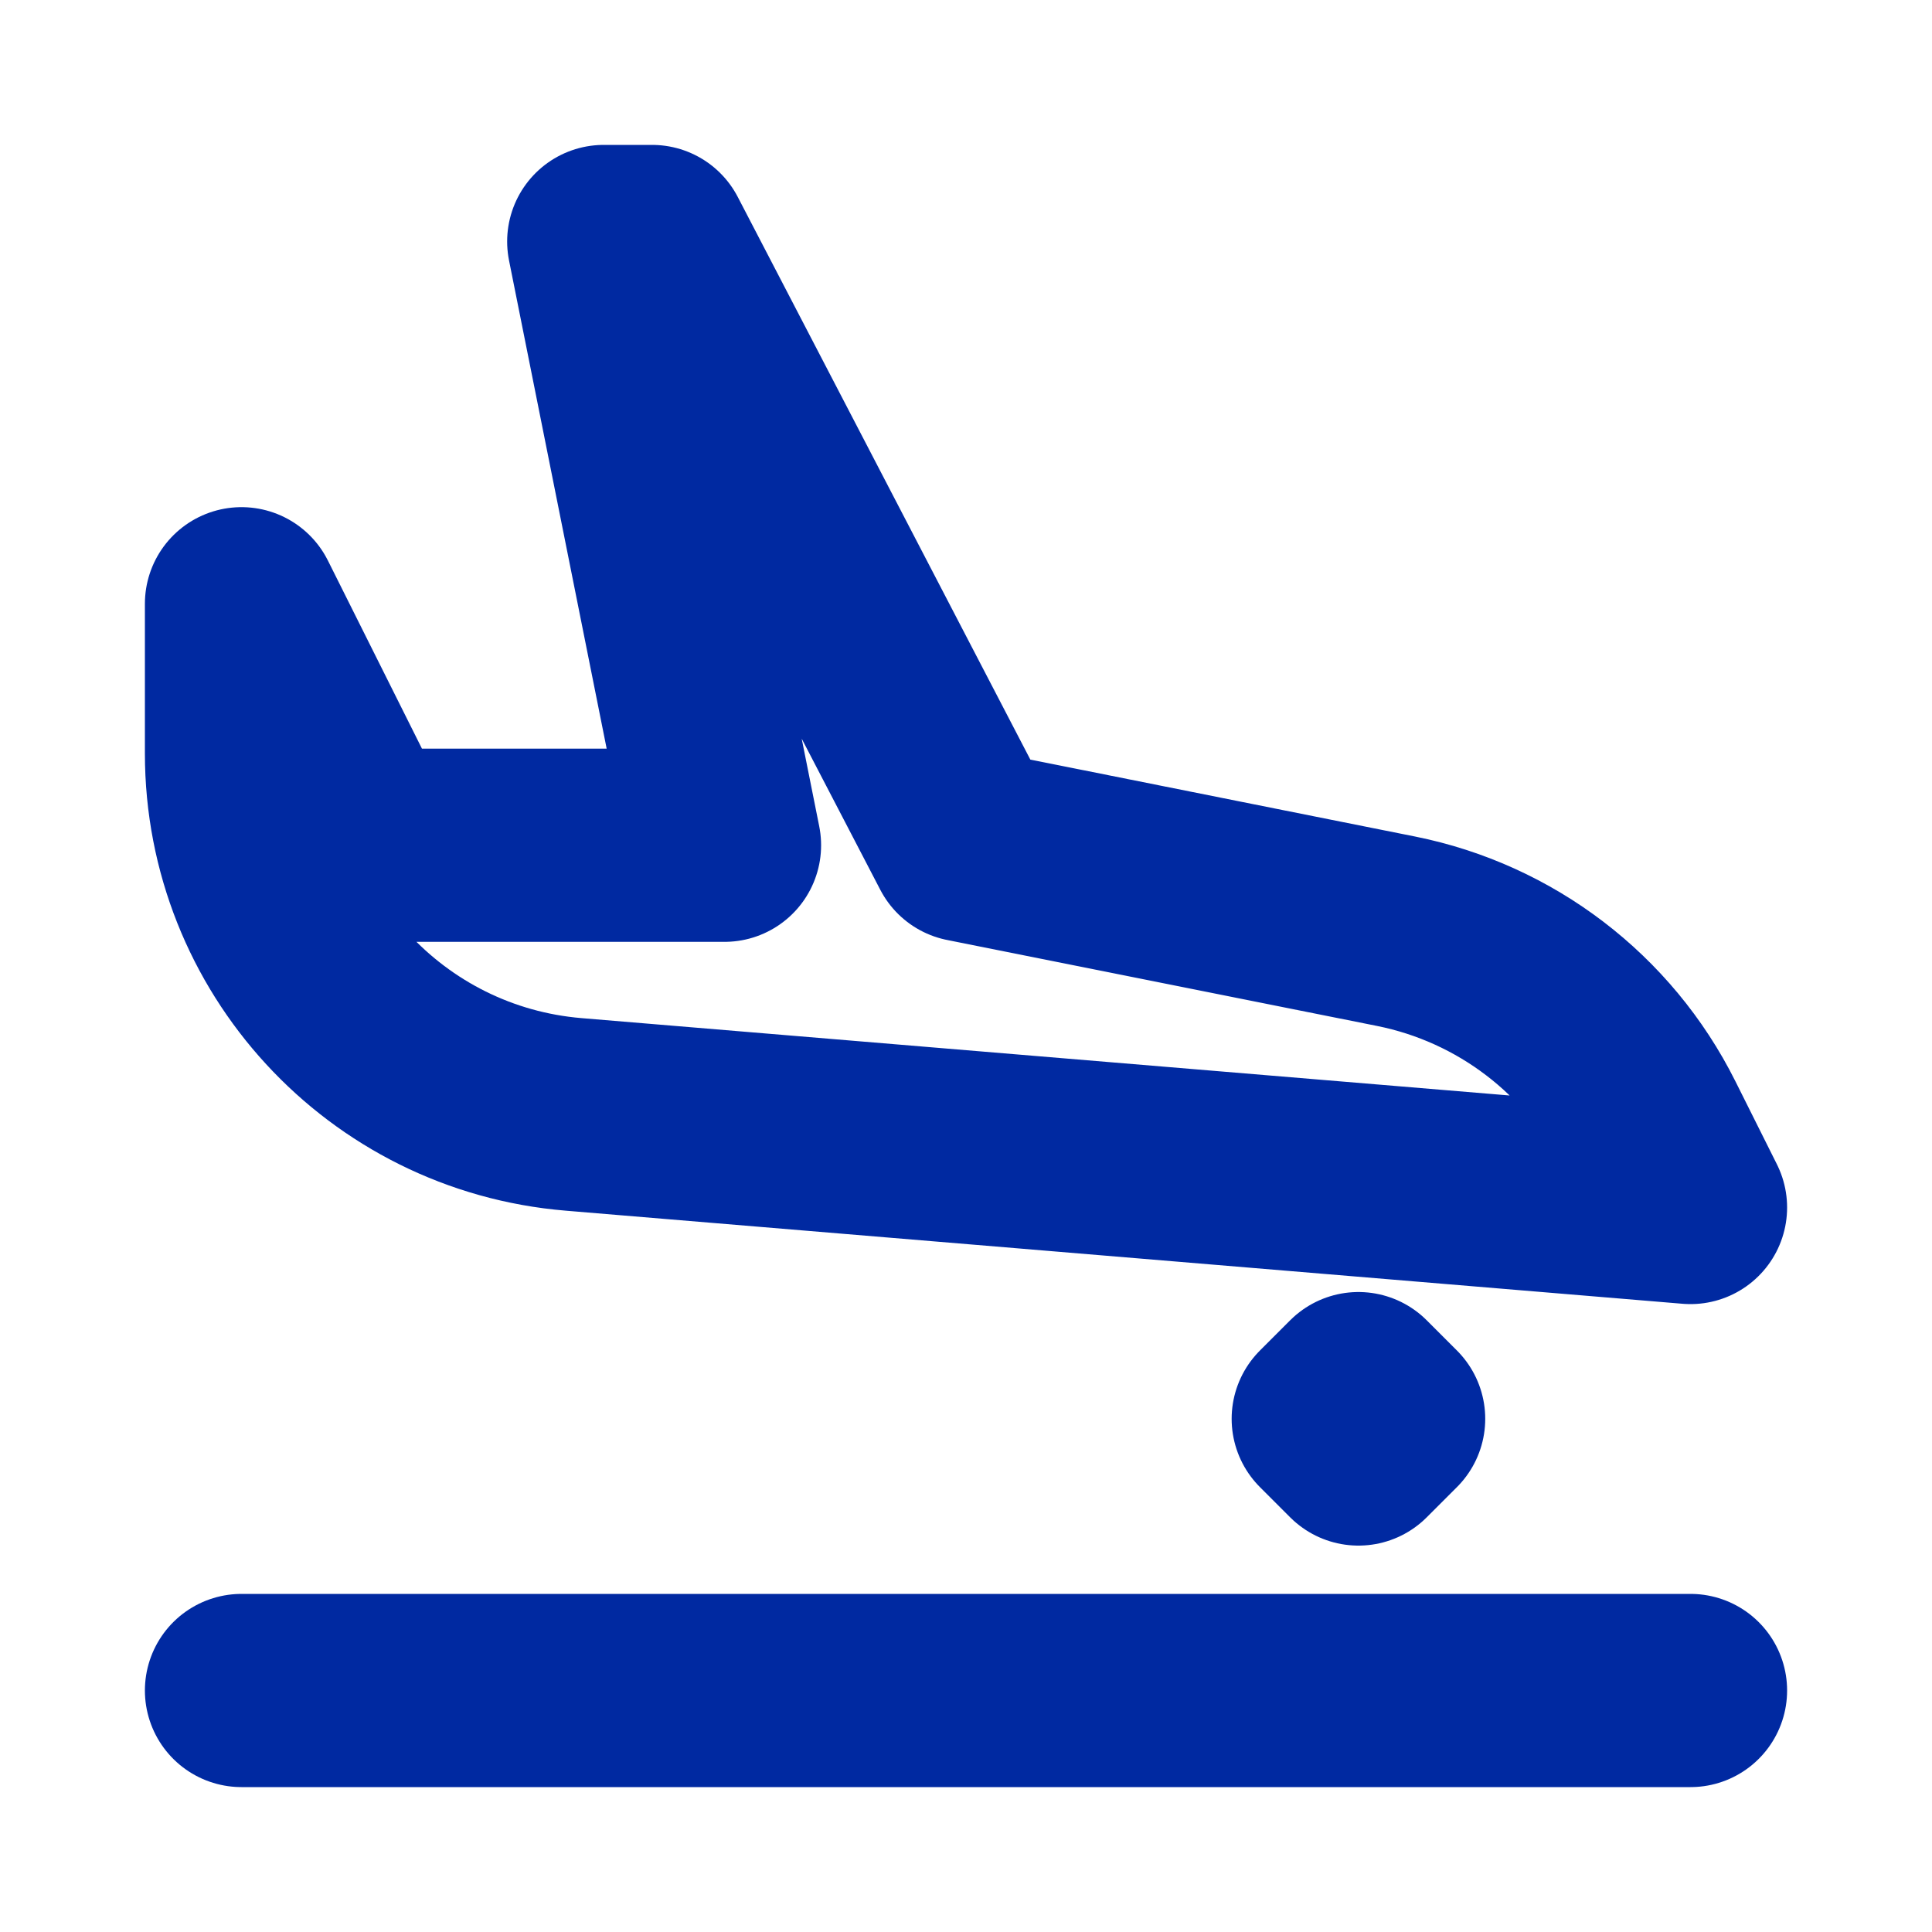 <svg width="16" height="16" viewBox="0 0 16 16" fill="none" xmlns="http://www.w3.org/2000/svg">
<path d="M2 14H14" stroke="#0029A1" stroke-width="1.6" stroke-linecap="round" stroke-linejoin="round"/>
<path fill-rule="evenodd" clip-rule="evenodd" d="M14 10L4.751 9.229C3.196 9.1 2 7.8 2 6.24V5L3 7H6L5 2H5.4L8 7L11.561 7.712C12.469 7.894 13.242 8.484 13.656 9.312L14 10ZM11 11.75L11.25 11.5L11.5 11.75L11.25 12L11 11.75Z" stroke="#0029A1" stroke-width="1.6" stroke-linecap="round" stroke-linejoin="round"/>
</svg>
